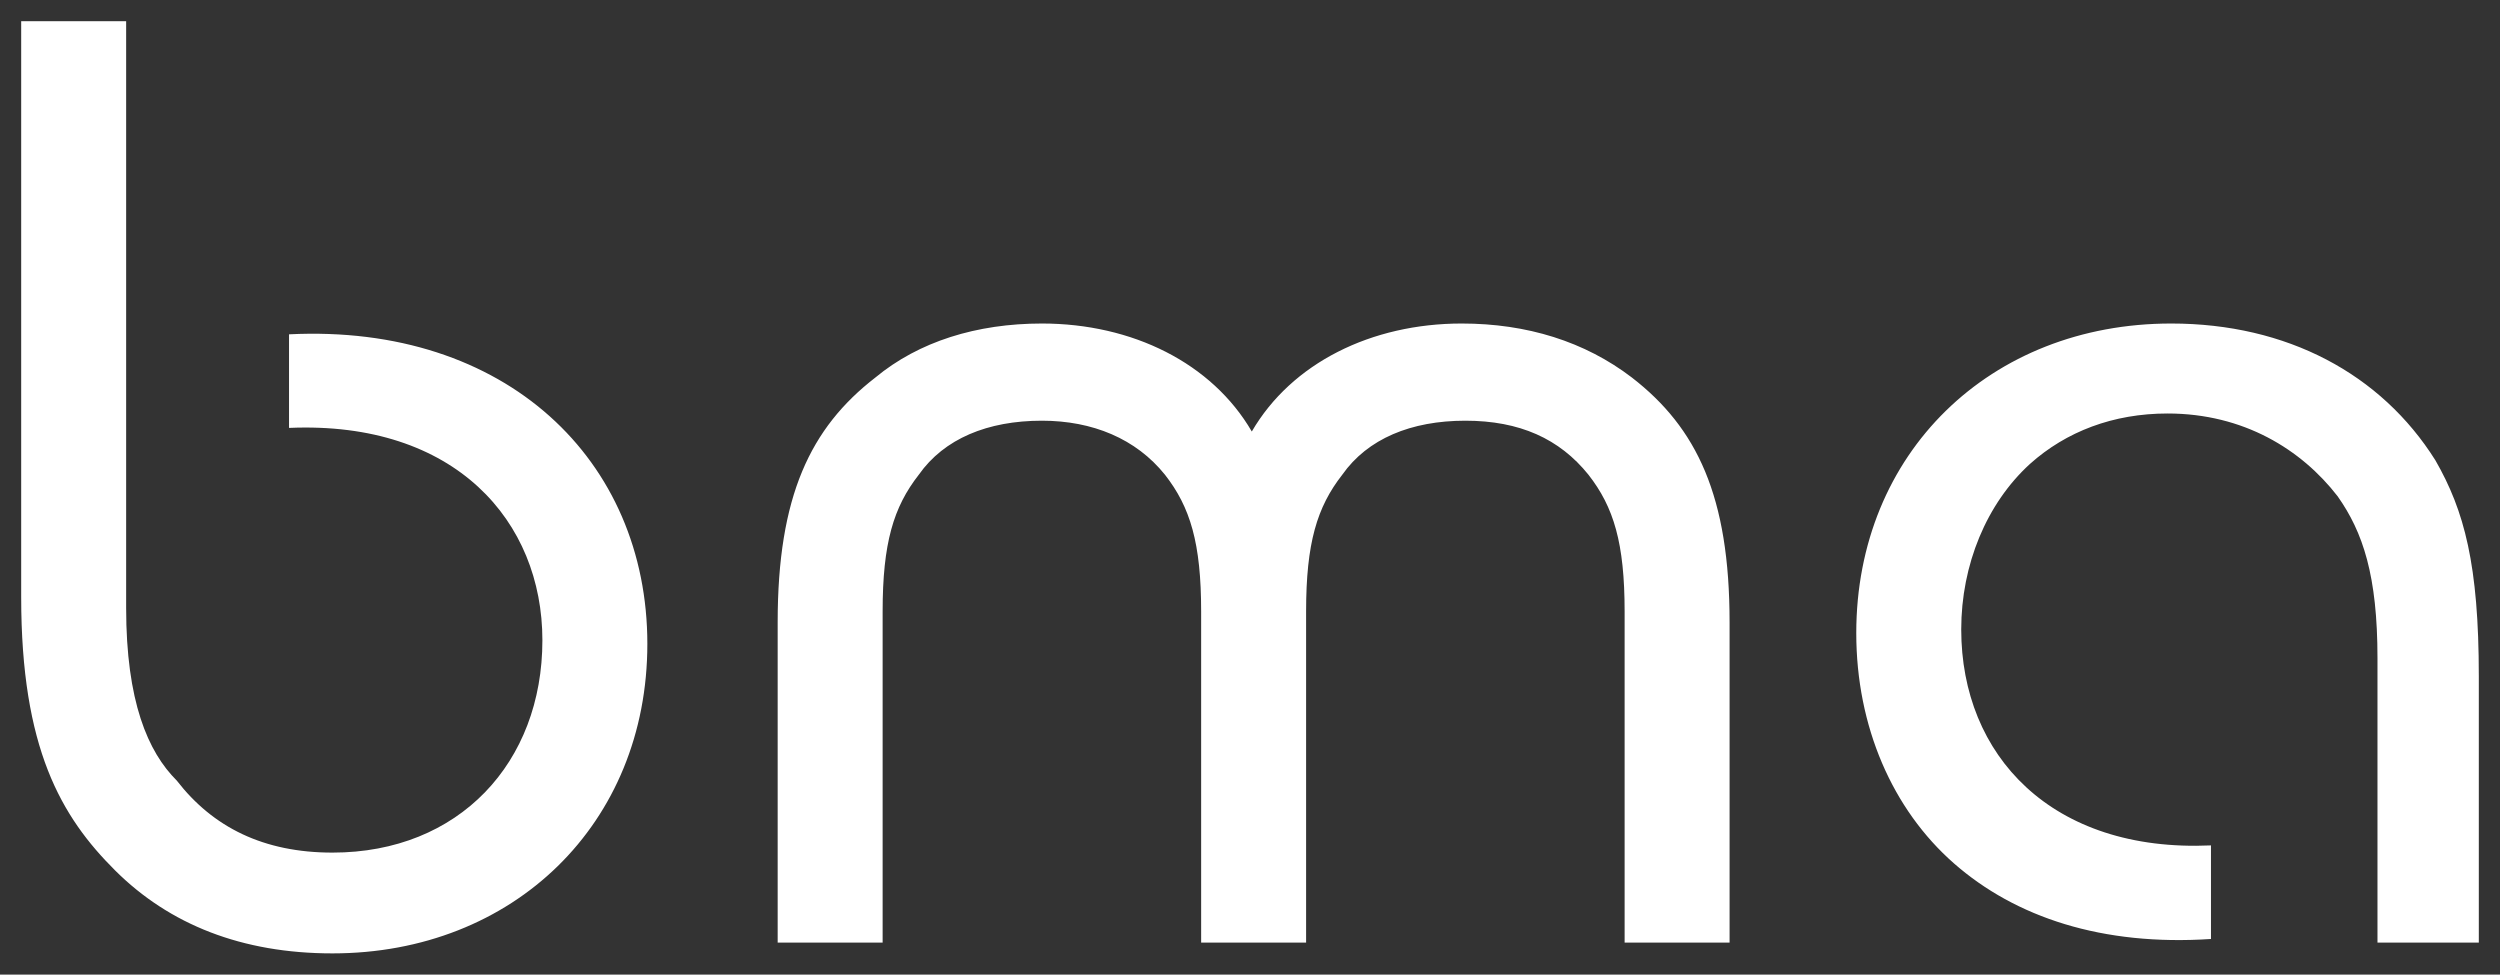 <?xml version="1.0" encoding="UTF-8"?> <svg xmlns="http://www.w3.org/2000/svg" viewBox="1952.9 2483.9 118 46" width="118" height="46"><rect x="1952.9" y="2483.9" width="118" height="46" fill="#333333" stroke="none"/><path fill="rgb(255, 255, 255)" stroke="none" fill-opacity="1" stroke-width="1" stroke-opacity="1" color="rgb(51, 51, 51)" font-size-adjust="none" id="tSvg9d8cf4e325" class="st0" title="Path 1" d="M 1966.542 2499.68 C 1966.542 2501.152 1966.542 2502.625 1966.542 2504.097 C 1974.401 2503.757 1978.501 2508.514 1978.501 2514.12 C 1978.501 2519.896 1974.572 2524.143 1968.592 2524.143 C 1965.346 2524.143 1962.955 2522.954 1961.246 2520.746 C 1959.879 2519.387 1958.854 2517.008 1958.854 2512.591 C 1958.854 2503.361 1958.854 2494.131 1958.854 2484.9 C 1957.203 2484.9 1955.552 2484.9 1953.9 2484.9 C 1953.9 2493.961 1953.9 2503.021 1953.9 2512.082 C 1953.9 2519.217 1955.779 2522.444 1958.342 2524.993 C 1960.904 2527.541 1964.321 2528.9 1968.592 2528.9 C 1977.134 2528.9 1983.455 2522.784 1983.455 2514.29 C 1983.455 2505.626 1976.793 2499.17 1966.542 2499.68C 1966.542 2499.68 1966.542 2499.68 1966.542 2499.68Z M 2021.894 2499.17 C 2017.623 2499.17 2013.865 2501.039 2011.985 2504.267 C 2011.985 2504.267 2011.985 2504.267 2011.985 2504.267 C 2010.106 2501.039 2006.348 2499.17 2002.077 2499.17 C 1999.002 2499.17 1996.268 2500.02 1994.218 2501.719 C 1991.143 2504.097 1989.606 2507.325 1989.606 2513.271 C 1989.606 2518.311 1989.606 2523.35 1989.606 2528.39 C 1991.257 2528.39 1992.908 2528.39 1994.56 2528.39 C 1994.56 2523.181 1994.56 2517.971 1994.56 2512.761 C 1994.56 2509.533 1995.072 2507.834 1996.268 2506.306 C 1997.464 2504.607 1999.514 2503.757 2002.077 2503.757 C 2004.469 2503.757 2006.519 2504.607 2007.885 2506.306 C 2009.081 2507.834 2009.594 2509.533 2009.594 2512.761 C 2009.594 2517.971 2009.594 2523.181 2009.594 2528.39 C 2011.245 2528.39 2012.897 2528.39 2014.548 2528.39 C 2014.548 2523.181 2014.548 2517.971 2014.548 2512.761 C 2014.548 2509.533 2015.061 2507.834 2016.256 2506.306 C 2017.452 2504.607 2019.502 2503.757 2022.065 2503.757 C 2024.628 2503.757 2026.507 2504.607 2027.874 2506.306 C 2029.069 2507.834 2029.582 2509.533 2029.582 2512.761 C 2029.582 2517.971 2029.582 2523.181 2029.582 2528.39 C 2031.233 2528.39 2032.885 2528.39 2034.536 2528.39 C 2034.536 2523.35 2034.536 2518.311 2034.536 2513.271 C 2034.536 2507.325 2032.999 2504.097 2029.924 2501.719 C 2027.703 2500.02 2024.969 2499.17 2021.894 2499.17C 2021.894 2499.17 2021.894 2499.17 2021.894 2499.17Z M 2065.117 2528.39 C 2066.711 2528.39 2068.306 2528.39 2069.9 2528.39 C 2069.9 2524.2 2069.9 2520.009 2069.9 2515.819 C 2069.9 2510.553 2069.217 2508.004 2067.85 2505.626 C 2065.287 2501.549 2060.846 2499.17 2055.379 2499.17 C 2046.837 2499.17 2040.516 2505.286 2040.516 2513.78 C 2040.516 2518.197 2042.224 2522.105 2045.128 2524.653 C 2048.033 2527.201 2052.133 2528.56 2057.258 2528.22 C 2057.258 2526.748 2057.258 2525.276 2057.258 2523.803 C 2049.741 2524.143 2045.47 2519.556 2045.47 2513.61 C 2045.47 2510.553 2046.666 2507.665 2048.716 2505.796 C 2050.424 2504.267 2052.645 2503.417 2055.208 2503.417 C 2058.795 2503.417 2061.529 2505.116 2063.237 2507.325 C 2064.433 2509.024 2065.117 2511.062 2065.117 2514.97C 2065.117 2519.443 2065.117 2523.917 2065.117 2528.39Z" style=""></path><defs> </defs></svg> 